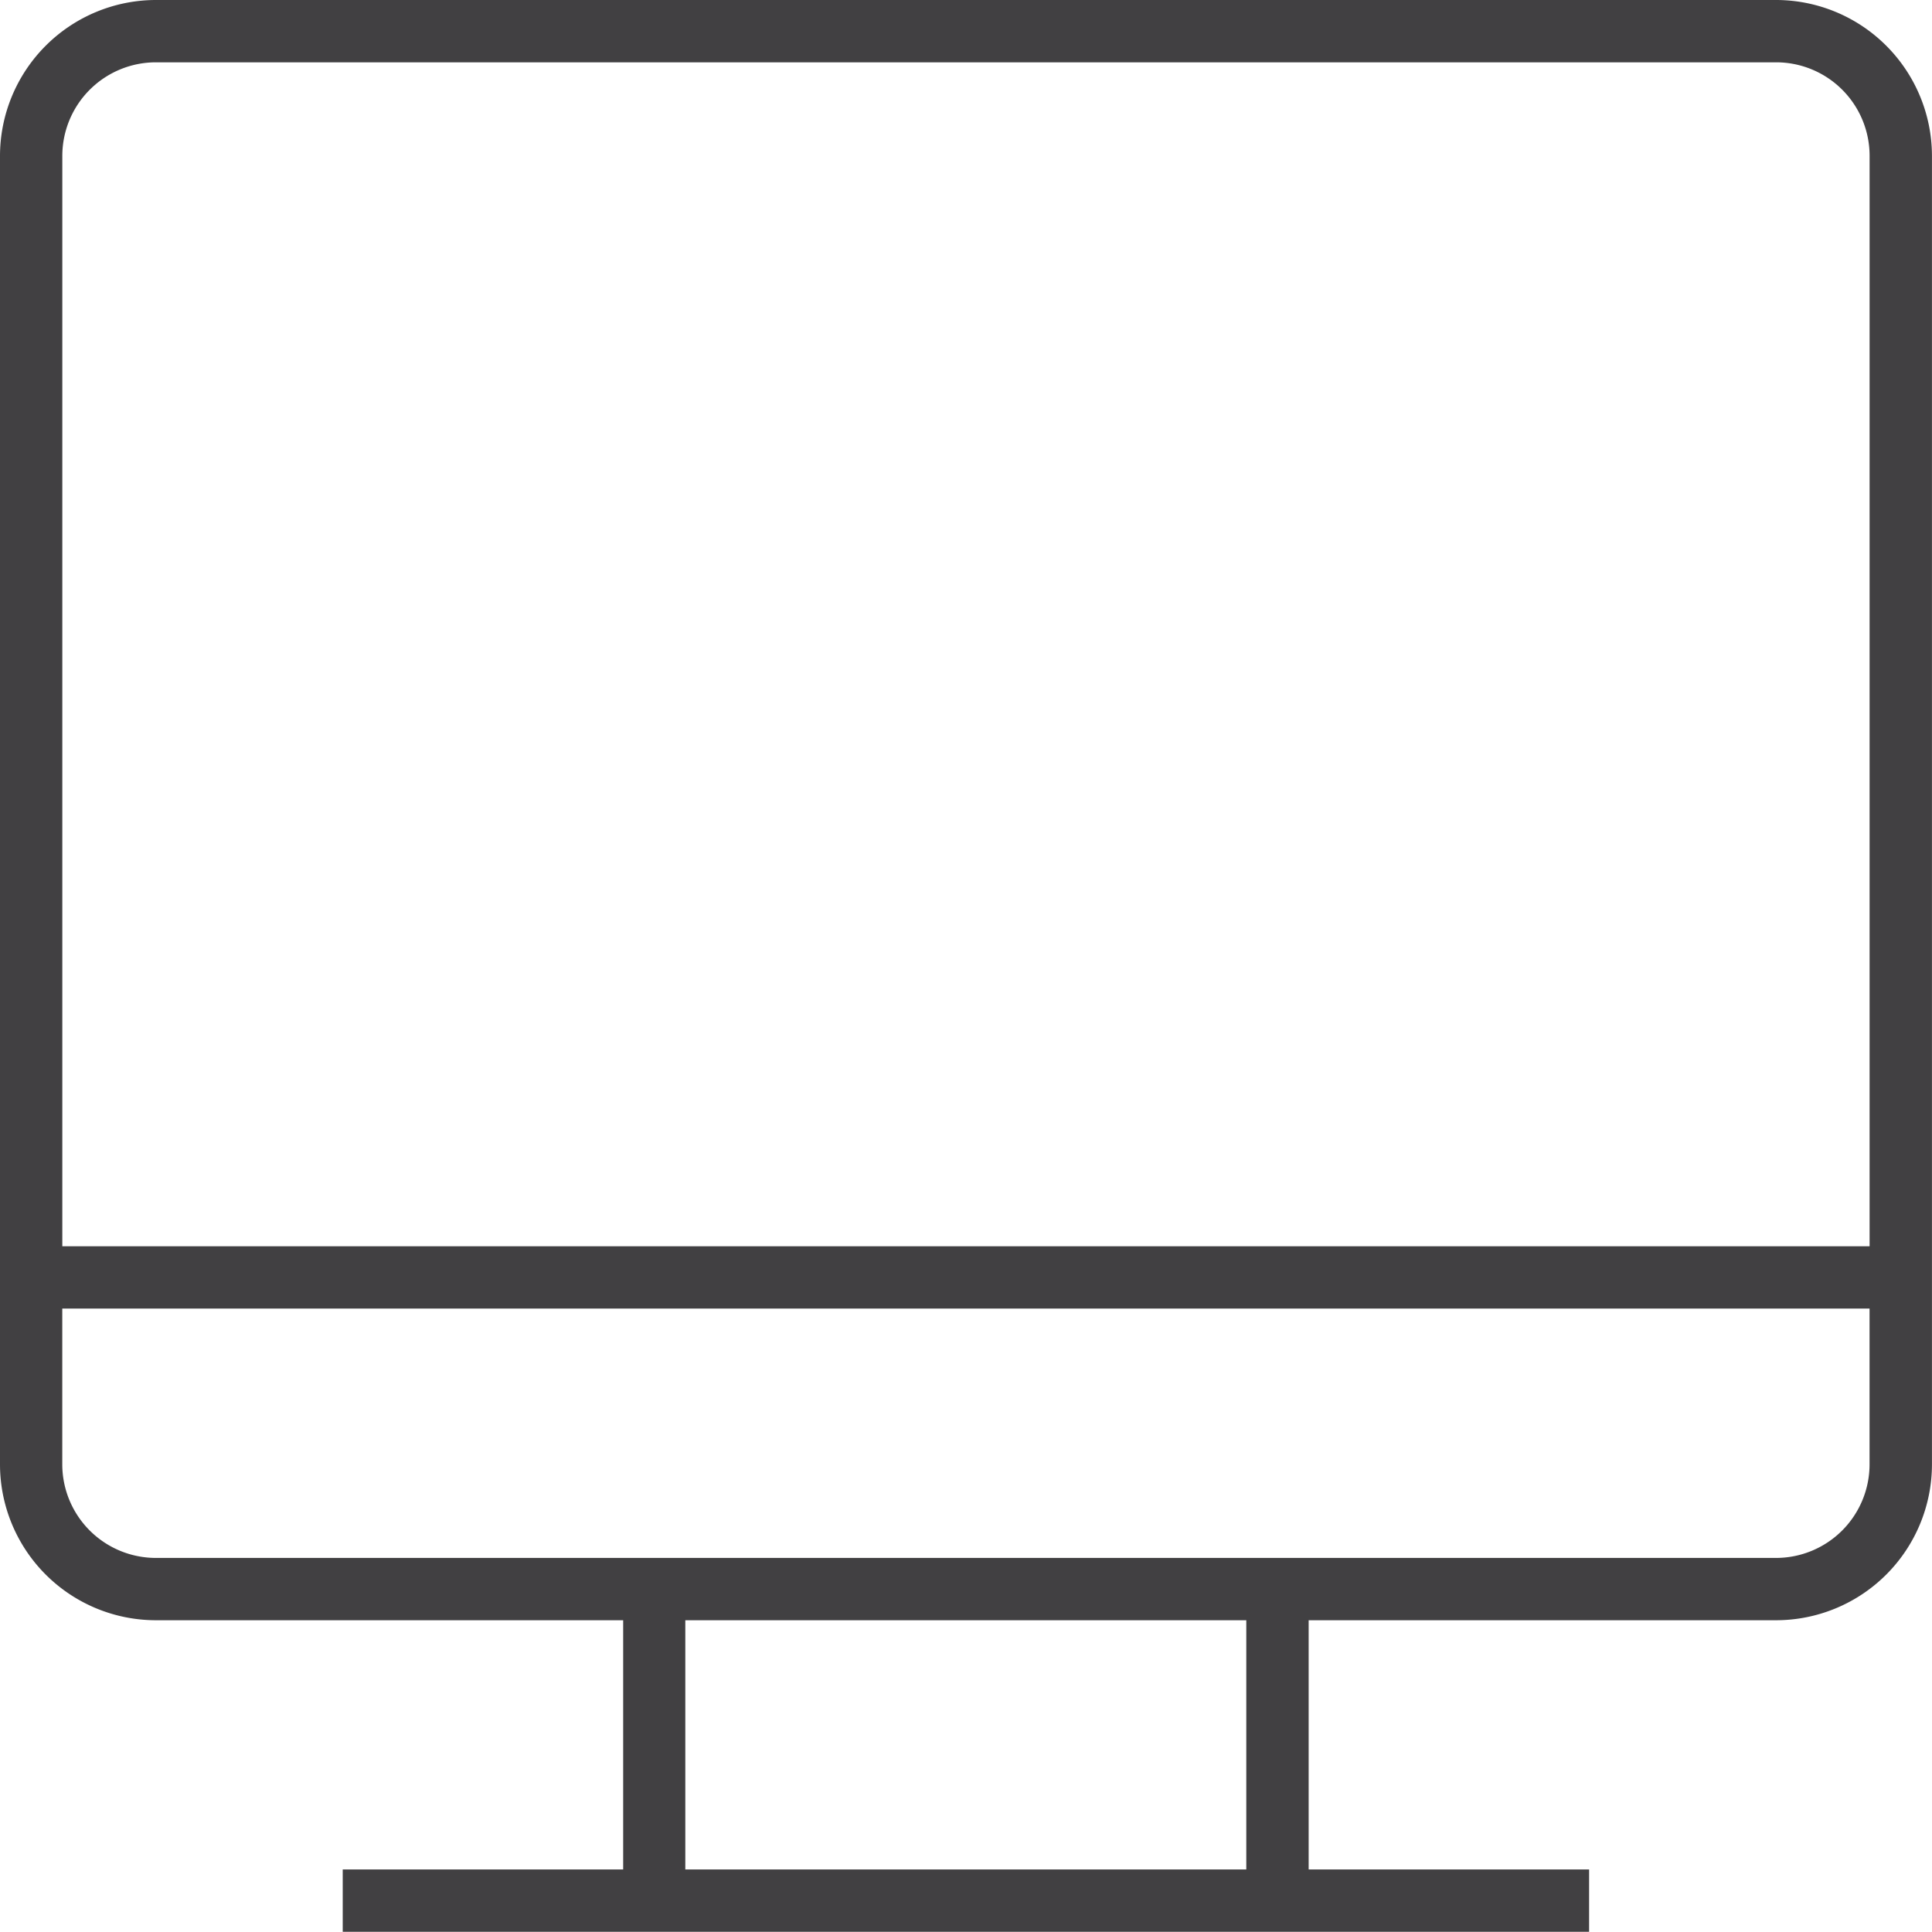 <svg xmlns="http://www.w3.org/2000/svg" width="44.427" height="44.422" viewBox="0 0 44.427 44.422">
  <path id="패스_86620" data-name="패스 86620" d="M541.585,646.835H504.324a3.589,3.589,0,0,0-3.583,3.583v30.094a3.587,3.587,0,0,0,3.583,3.581h10.747v5.731h-6.449v1.433h28.661v-1.433h-6.449v-5.731h10.75a3.587,3.587,0,0,0,3.583-3.581V650.418A3.589,3.589,0,0,0,541.585,646.835Zm-37.261,1.433h37.261a2.15,2.15,0,0,1,2.148,2.15v25.075H502.174V650.418A2.153,2.153,0,0,1,504.324,648.268ZM529.4,689.824H516.5v-5.731h12.9Zm12.183-7.164H504.324a2.154,2.154,0,0,1-2.151-2.148v-3.586h41.559v3.586A2.152,2.152,0,0,1,541.585,682.66Z" transform="translate(-500.741 -646.835)" fill="#414042"/>
</svg>
